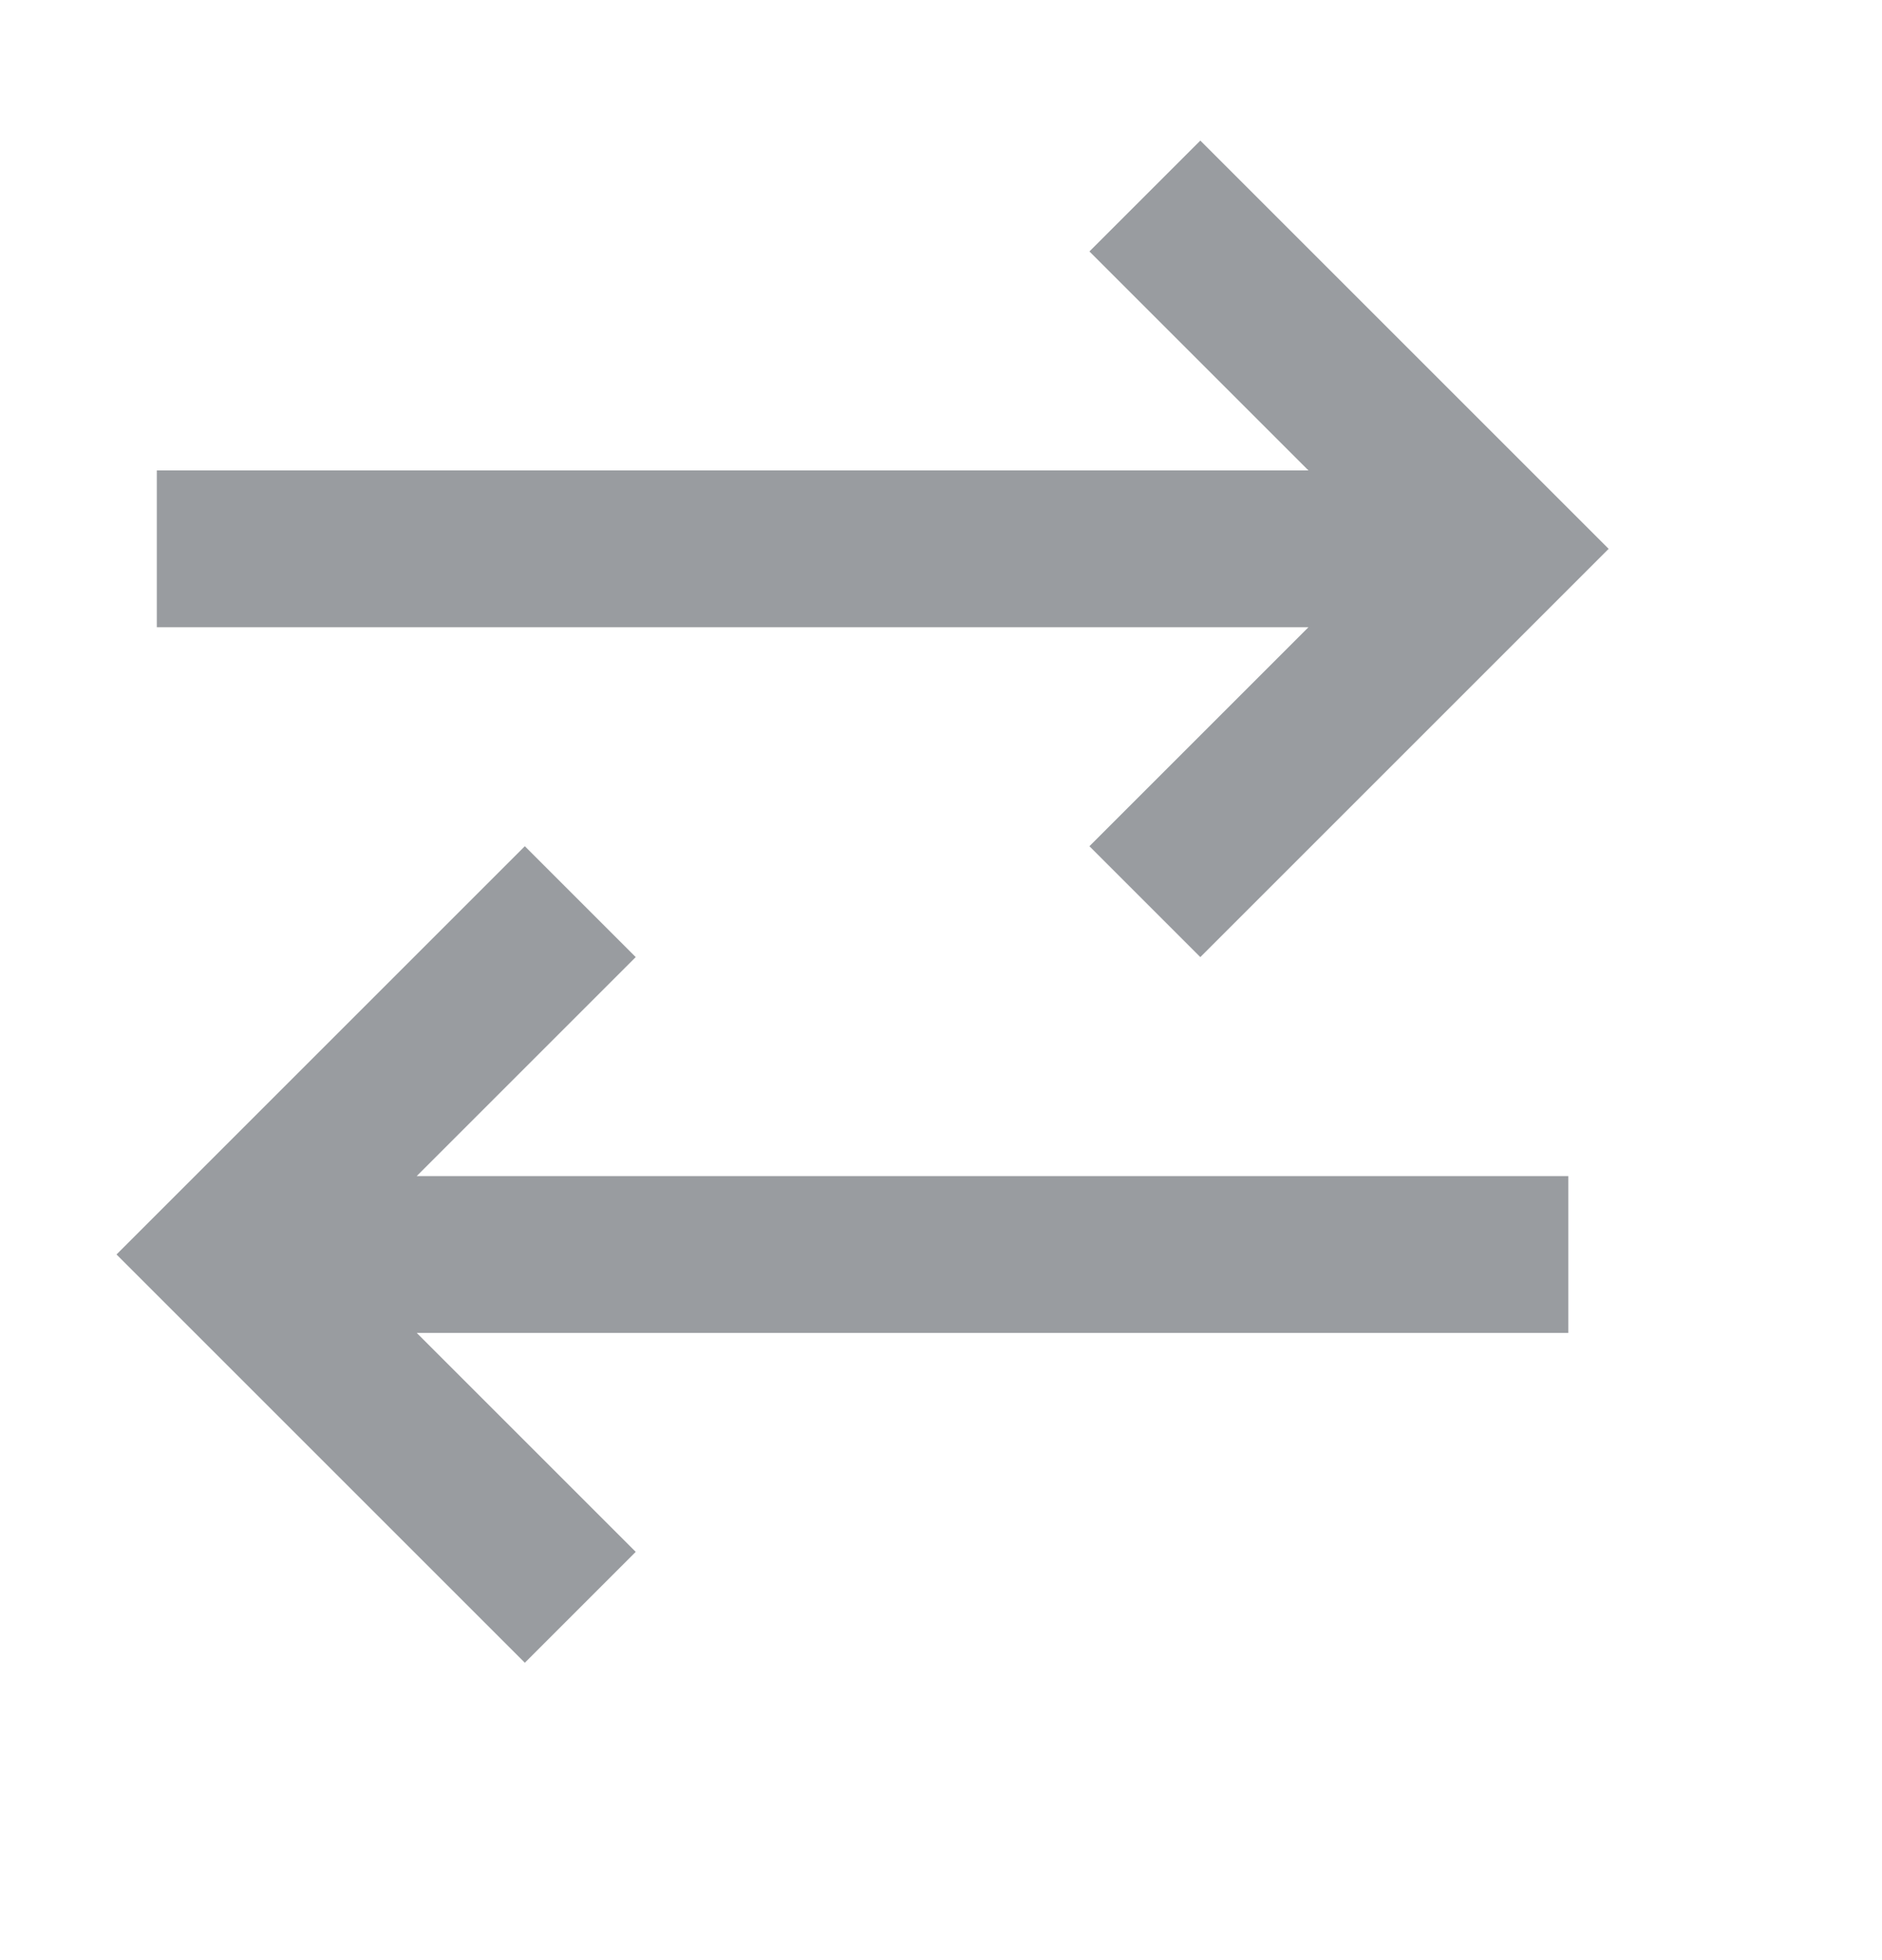 <svg width="24" height="25" viewBox="0 0 24 25" fill="none" xmlns="http://www.w3.org/2000/svg">
<path d="M2 7H18.2M14.6 2.5L19.1 7L14.6 11.5M20 16H3.8M7.4 11.5L2.9 16L7.4 20.5" stroke="#999CA0" stroke-width="2"/>
</svg>
